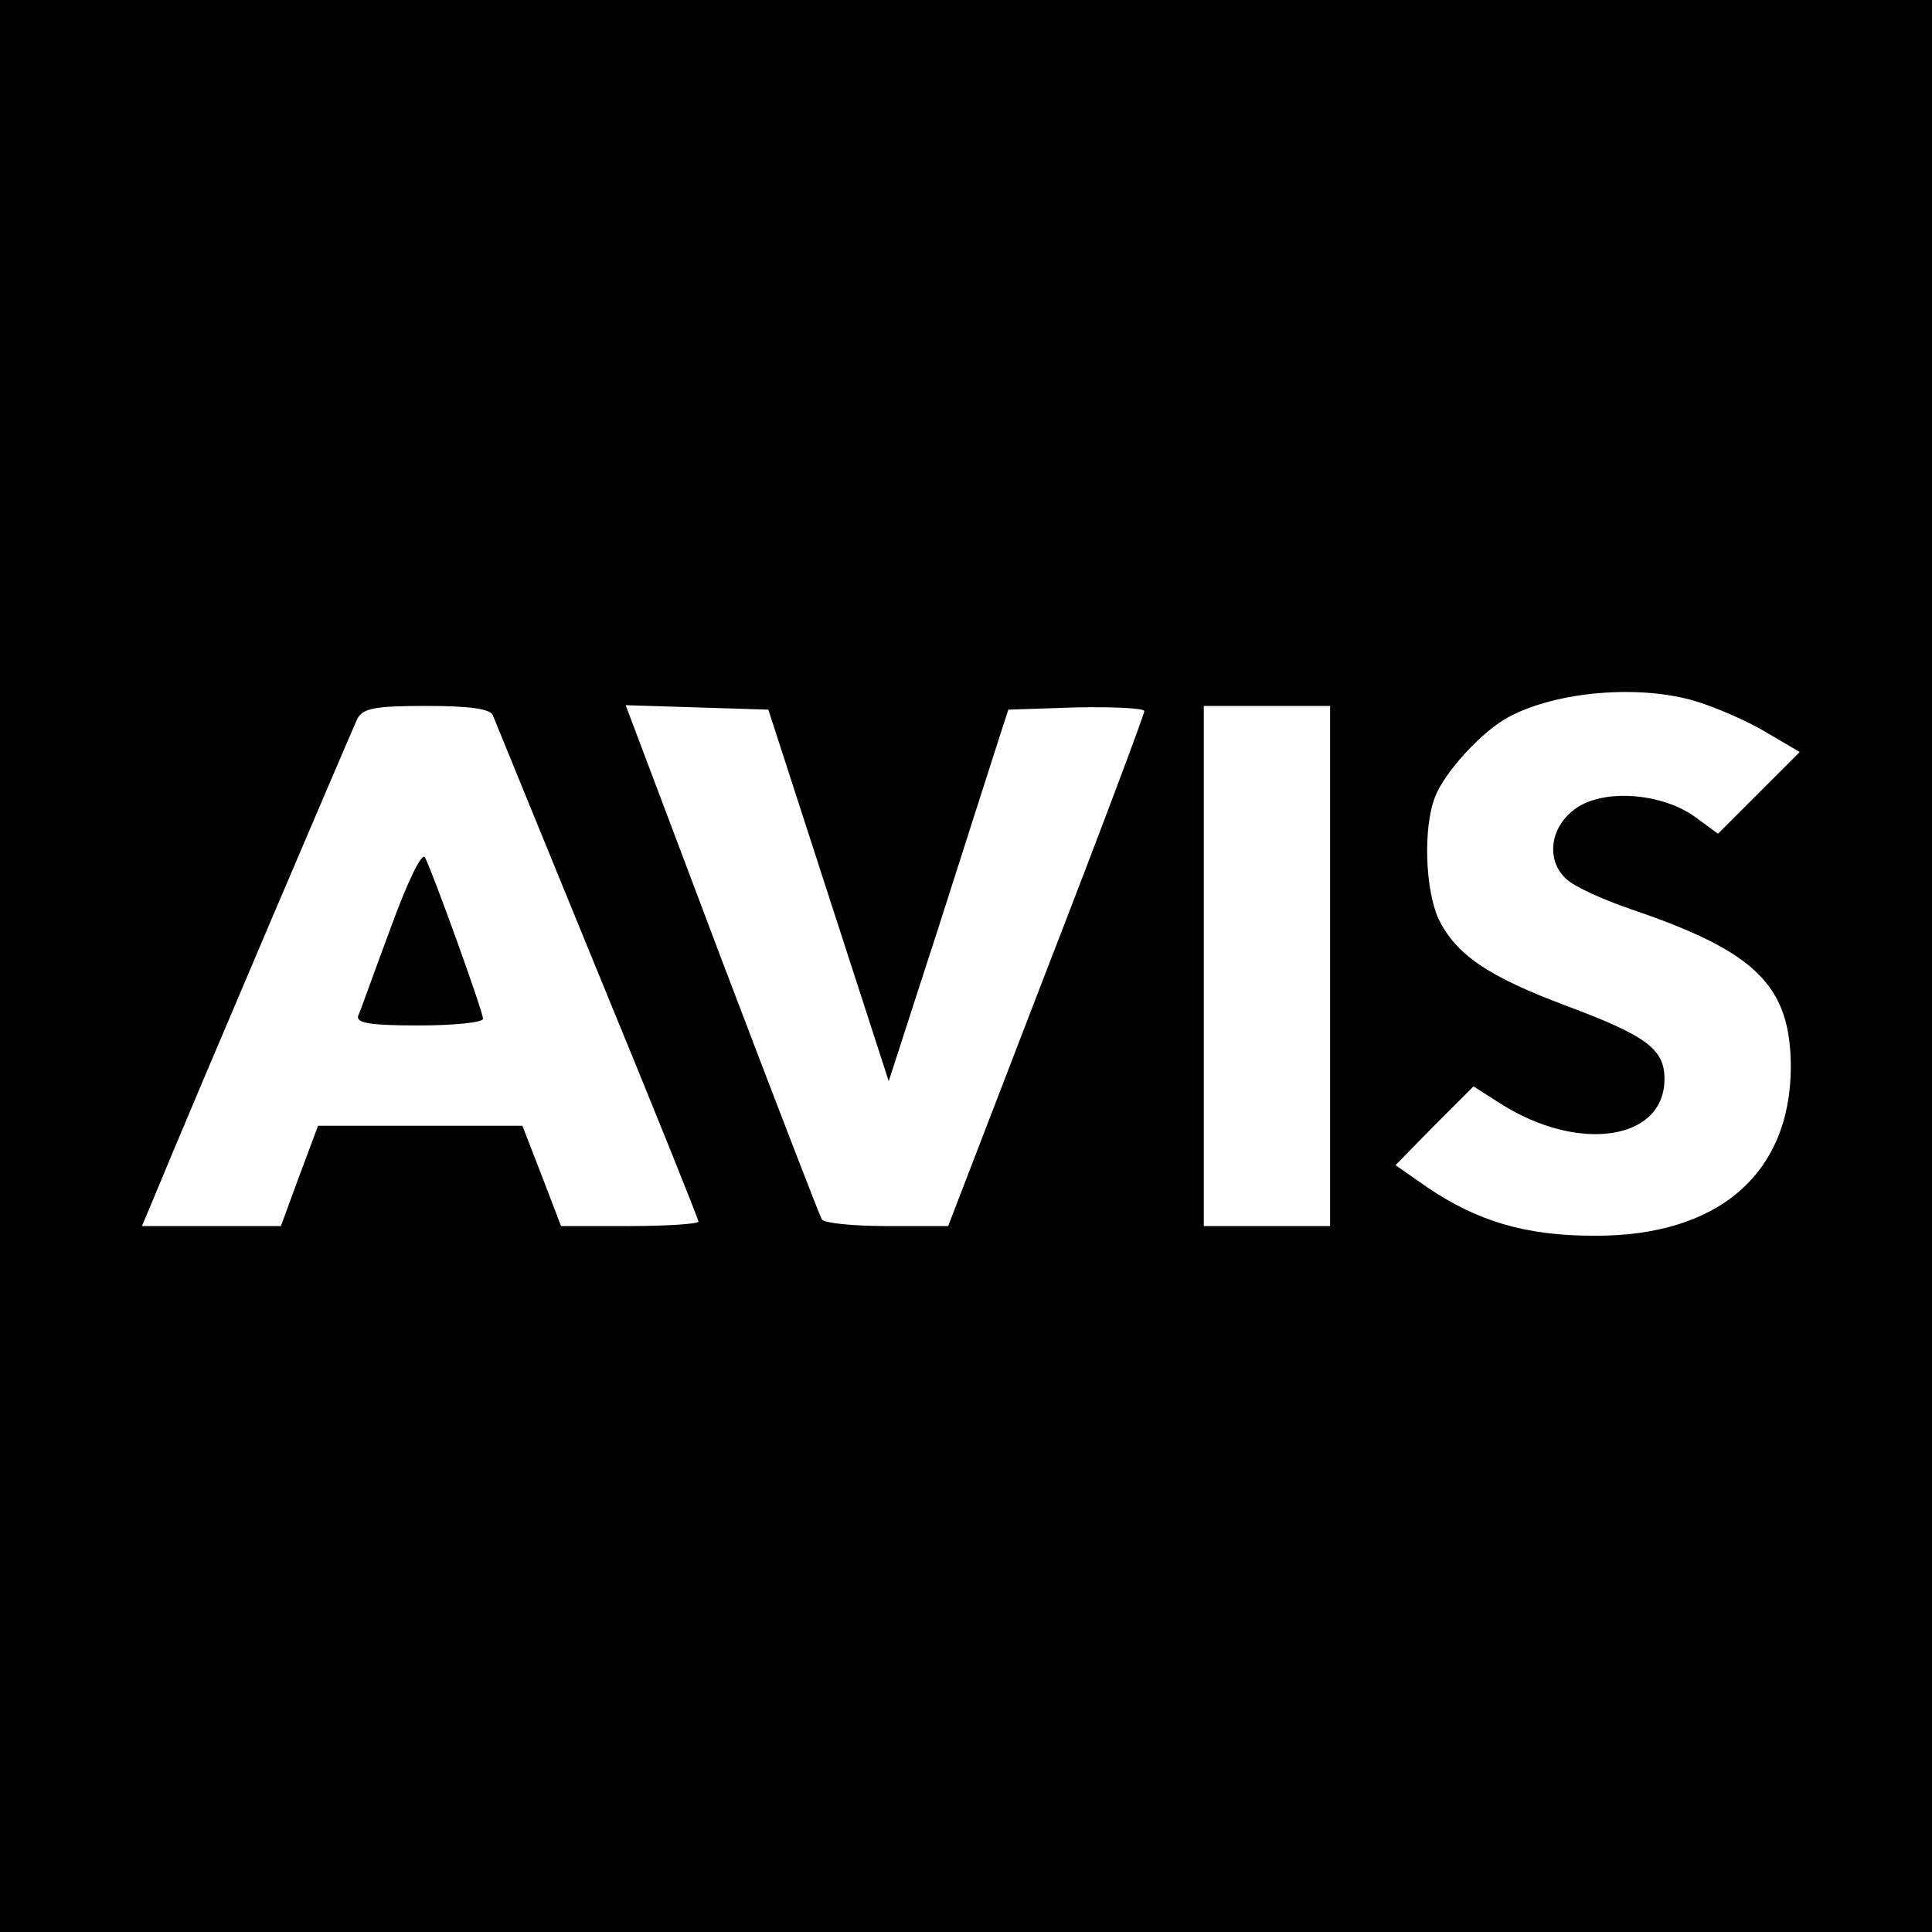 <?xml version="1.0" standalone="no"?>
<!DOCTYPE svg PUBLIC "-//W3C//DTD SVG 20010904//EN"
 "http://www.w3.org/TR/2001/REC-SVG-20010904/DTD/svg10.dtd">
<svg version="1.0" xmlns="http://www.w3.org/2000/svg"
 width="260pt" height="260pt" viewBox="0 0 260 260"
 preserveAspectRatio="xMidYMid meet">
<g transform="translate(0,260) scale(0.1,-0.1)"
fill="#000000" stroke="none">
<path d="M0 1300 l0 -1300 1300 0 1300 0 0 1300 0 1300 -1300 0 -1300 0 0
-1300z m2283 356 c26 -8 68 -26 93 -41 l46 -27 -55 -55 -55 -55 -30 22 c-46
34 -128 39 -164 10 -33 -25 -37 -69 -10 -93 10 -10 50 -28 88 -41 168 -57 214
-103 214 -213 -1 -143 -98 -227 -265 -226 -91 0 -156 19 -224 65 l-43 30 52
53 53 53 36 -23 c105 -67 221 -50 221 33 0 40 -24 58 -131 98 -107 40 -149 69
-173 117 -18 40 -21 122 -5 164 13 34 64 90 101 109 65 34 176 43 251 20z
m-1620 -18 c3 -7 66 -162 141 -345 75 -182 136 -334 136 -337 0 -3 -42 -6 -93
-6 l-92 0 -26 68 -26 67 -138 0 -137 0 -25 -67 -25 -68 -94 0 -93 0 16 38 c53
129 267 630 274 645 8 14 24 17 93 17 58 0 85 -4 89 -12z m452 -243 l81 -250
68 210 c37 116 73 228 80 250 l13 40 91 3 c51 1 92 -1 92 -5 0 -4 -59 -162
-132 -350 l-132 -343 -82 0 c-46 0 -85 4 -88 9 -3 5 -64 163 -135 350 l-129
342 96 -3 96 -3 81 -250z m675 -95 l0 -350 -85 0 -85 0 0 350 0 350 85 0 85 0
0 -350z"/>
<path d="M526 1352 c-22 -59 -41 -113 -44 -119 -3 -10 17 -13 82 -13 47 0 86
4 86 9 0 10 -68 198 -78 217 -4 8 -23 -31 -46 -94z"/>
</g>
</svg>
